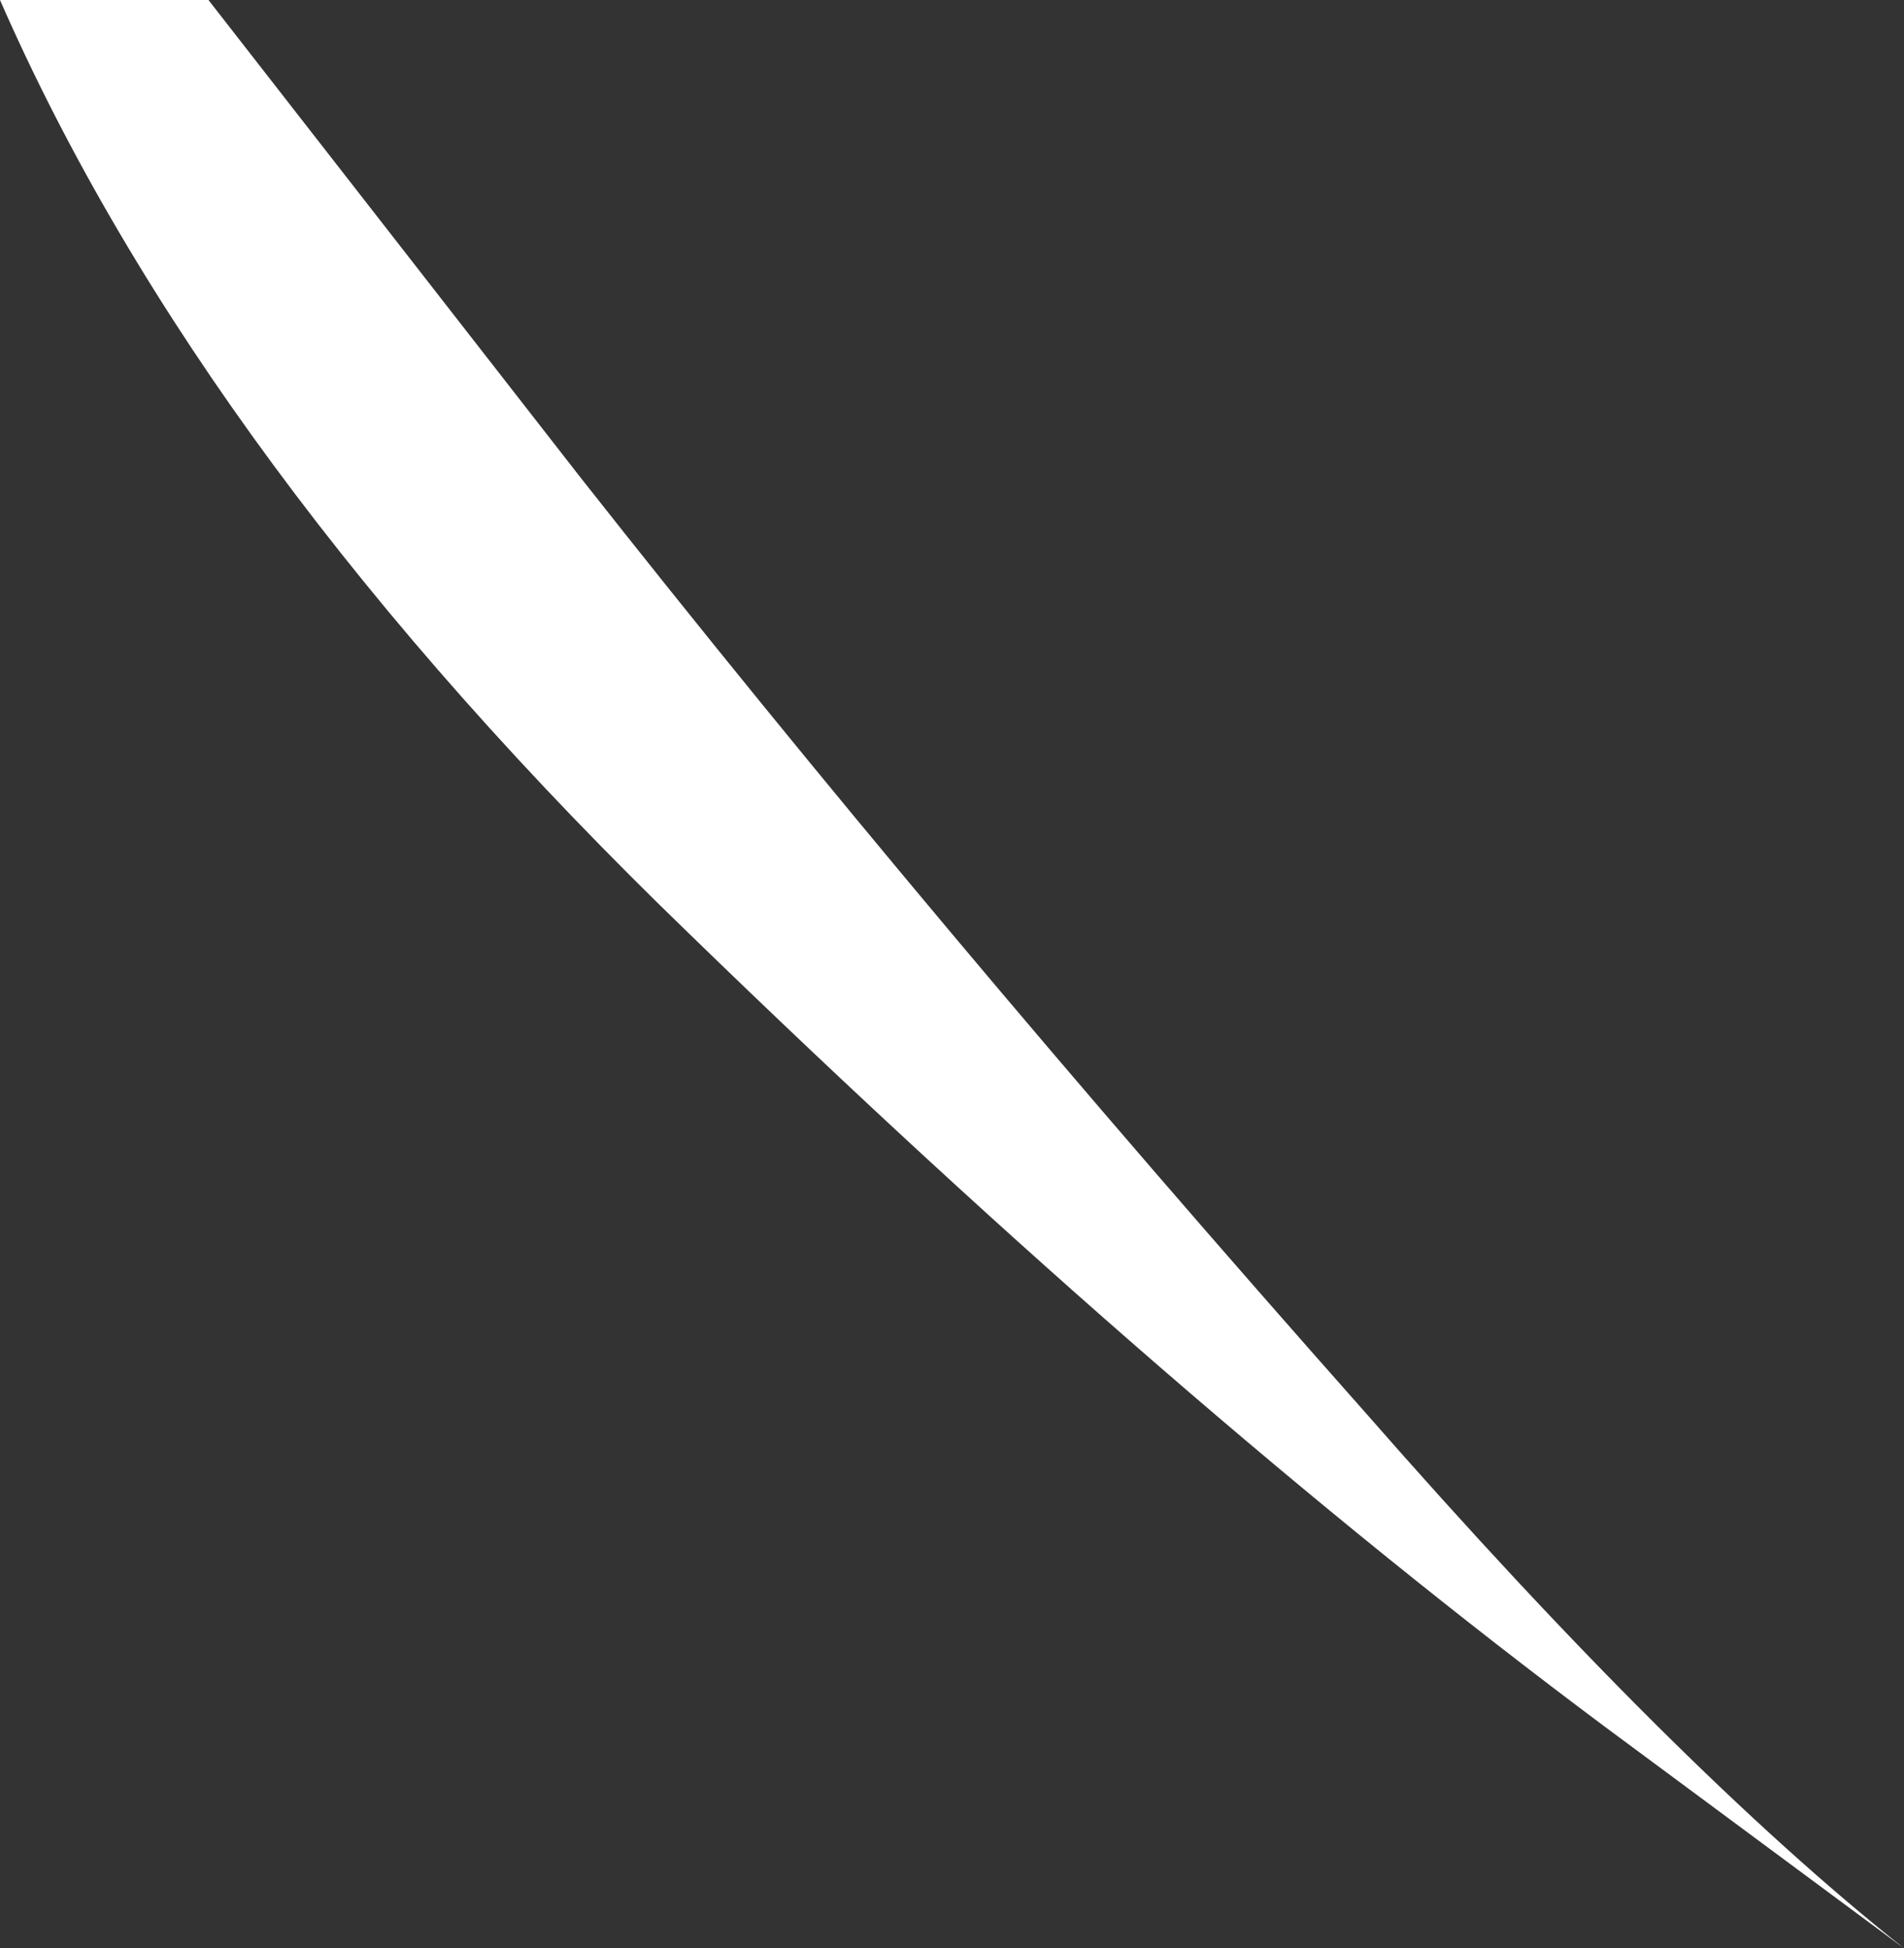 <?xml version="1.0" encoding="UTF-8" standalone="no"?>
<svg xmlns:xlink="http://www.w3.org/1999/xlink" height="35.05px" width="34.25px" xmlns="http://www.w3.org/2000/svg">
  <rect width="100%" height="100%" fill="#333333" stroke="none"/>
  <g transform="matrix(1.0, 0.0, 0.0, 1.0, 0.0, 0.0)">
    <path d="M10.45 8.6 Q16.75 16.6 24.55 25.4 30.15 31.8 34.25 35.05 L28.85 31.05 Q21.15 25.3 12.4 16.8 3.65 8.35 0.0 0.0 L3.75 0.0 10.45 8.6" fill="#ffffff" fill-rule="evenodd" stroke="none"/>
  </g>
</svg>
